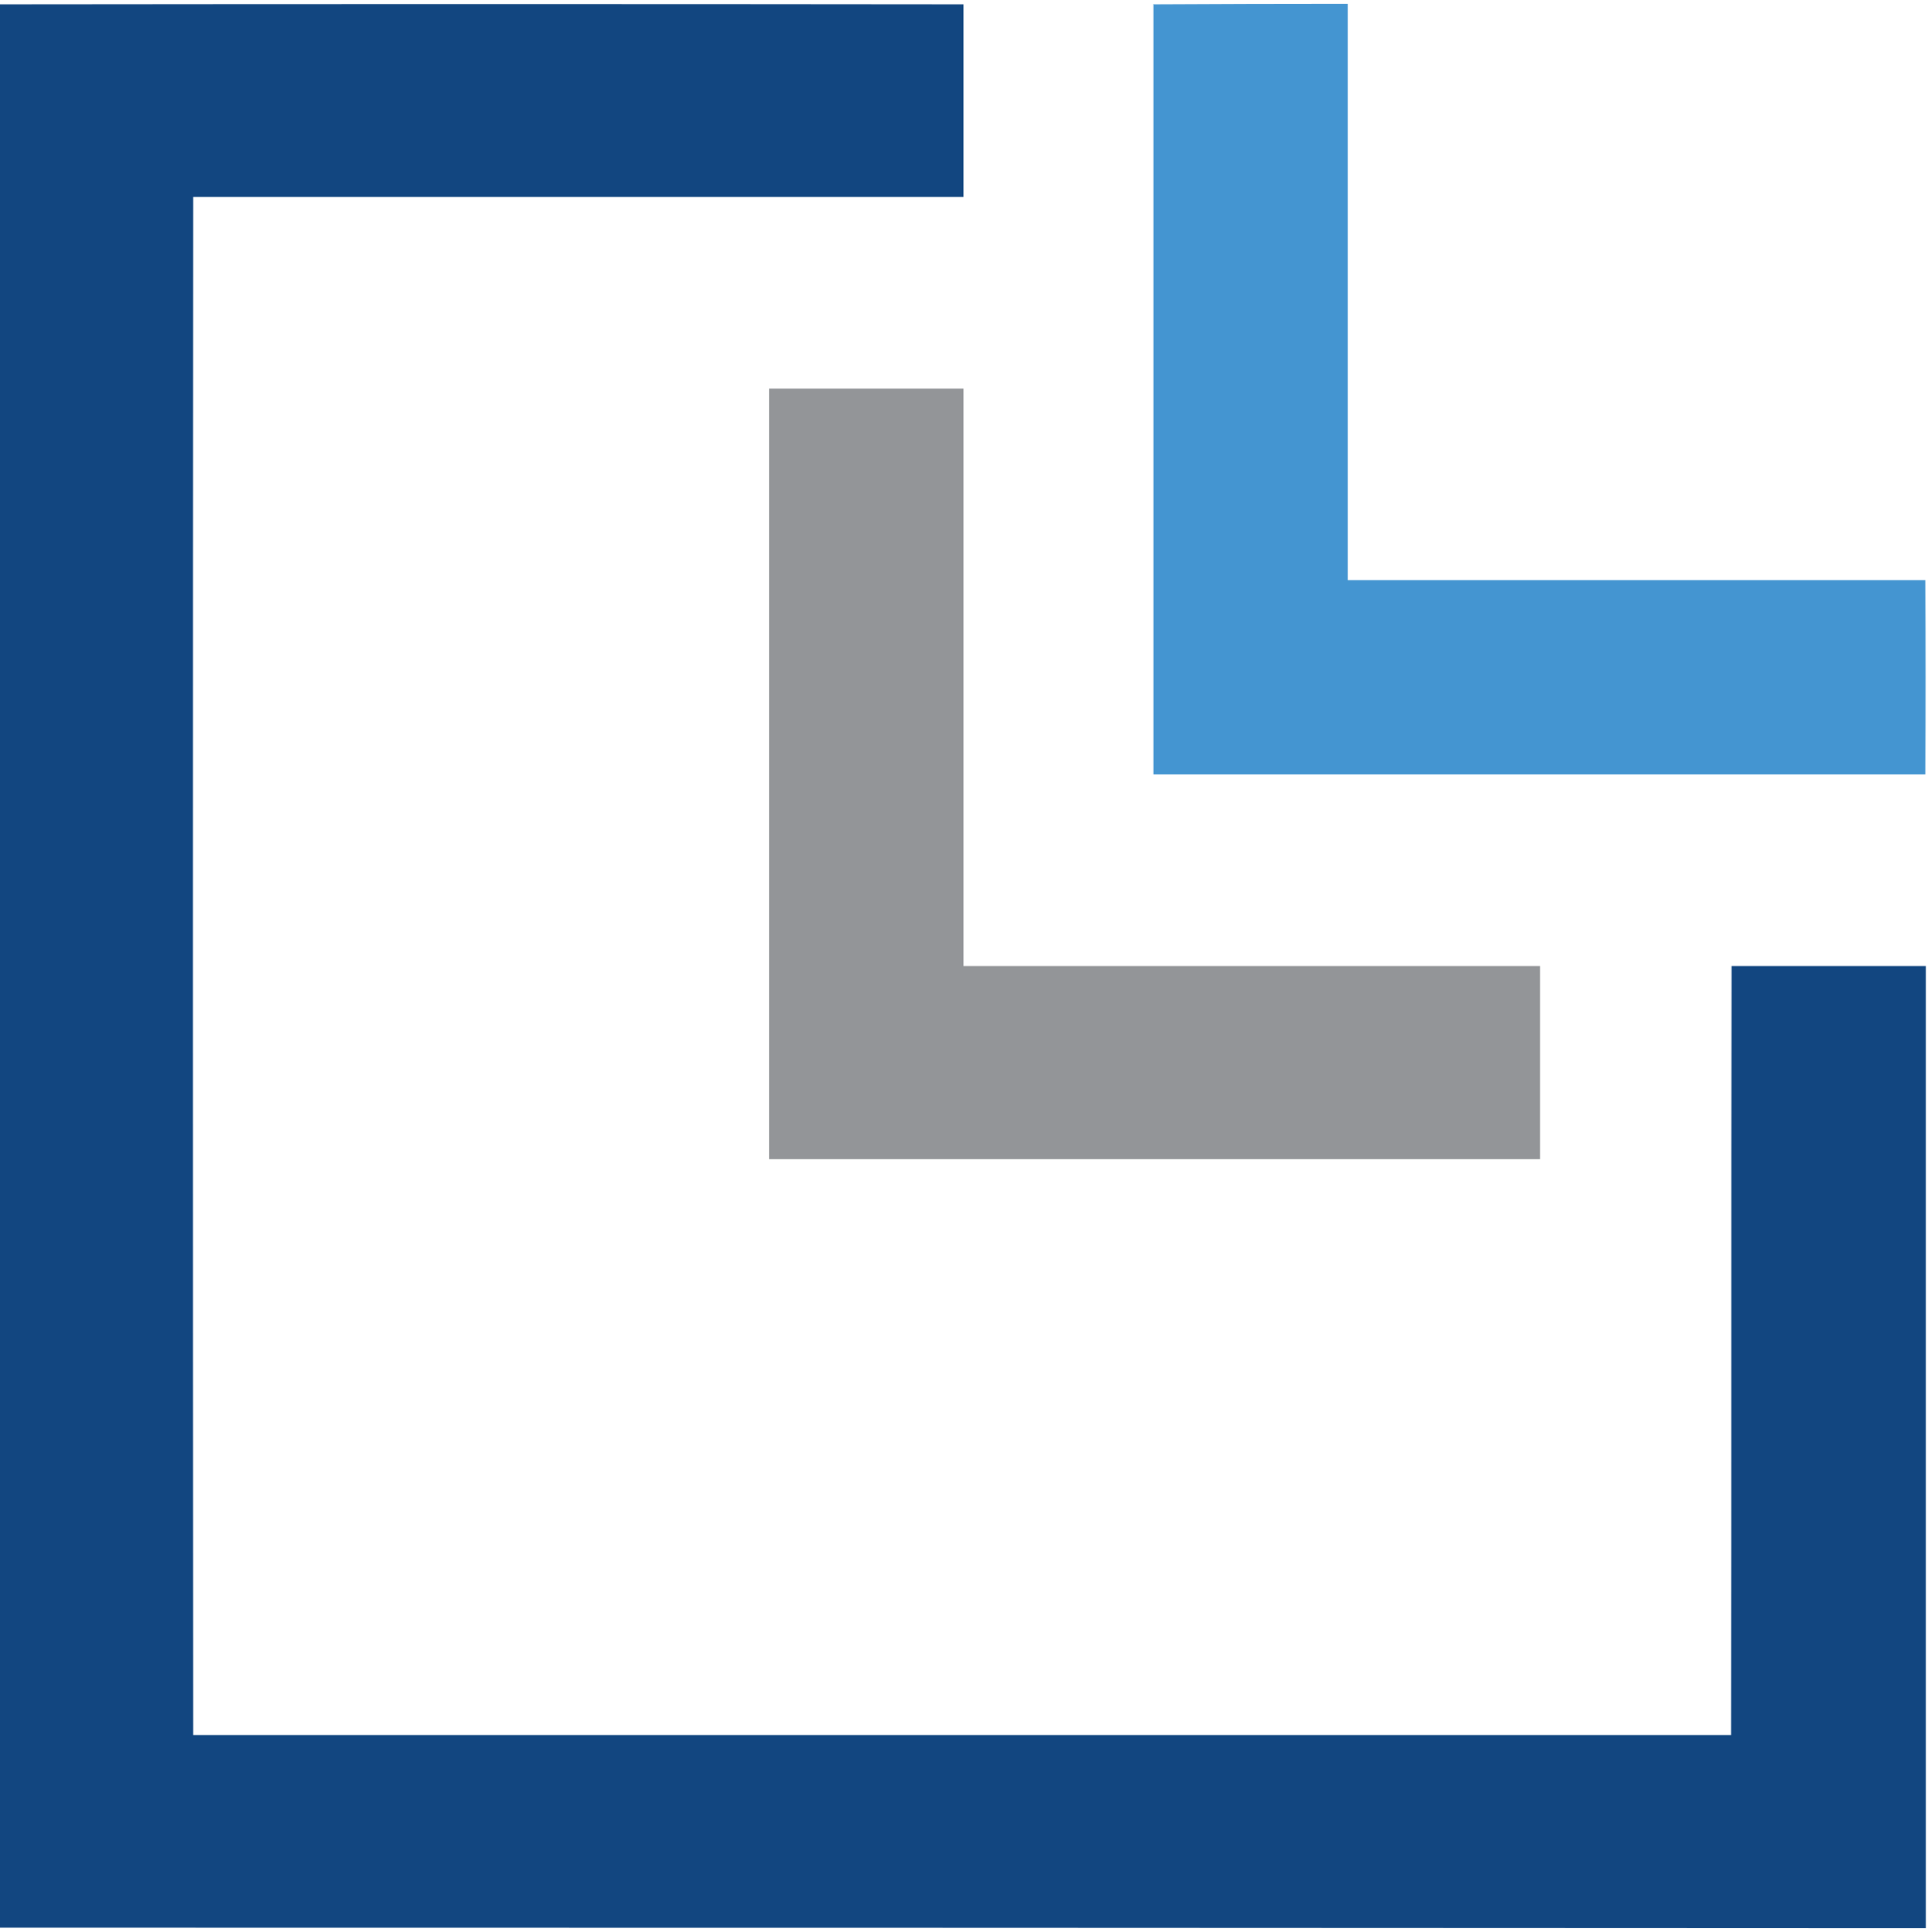 <svg version="1.2" xmlns="http://www.w3.org/2000/svg" viewBox="0 0 357 358" width="357" height="358">
	<title>Logotipo_Abreviado_Horizontal-svg</title>
	<style>
		.s0 { fill: #124680 } 
		.s1 { fill: #4495d1 } 
		.s2 { fill: #939598 } 
	</style>
	<g id="#124680ff">
		<path id="Layer" class="s0" d="m0 0.8q89.2-0.1 178.5 0 0 17.8 0 35.7c-47.6 0-95.2 0-142.7 0q-0.1 142.5 0 285 142.4 0 284.9 0c0.1-47.5 0-95 0.1-142.5q18 0 36 0 0 89.1 0 178.3-178.4-0.1-356.8-0.1 0-178.2 0-356.4z"/>
	</g>
	<g id="#4495d1ff">
		<path id="Layer" class="s1" d="m213.8 0.8q17.9-0.1 35.9-0.1 0 53.4 0 106.8 53.5 0 107 0 0.1 18 0 36-71.5 0-143 0 0-71.4 0-142.8z"/>
	</g>
	<g id="#939598ff">
		<path id="Layer" class="s2" d="m142.5 72q18 0 36 0 0 53.5 0 107c35.6 0 71.2 0 106.8 0q0 17.9 0 35.8-71.4 0-142.8 0 0-71.4 0-142.8z"/>
	</g>
</svg>